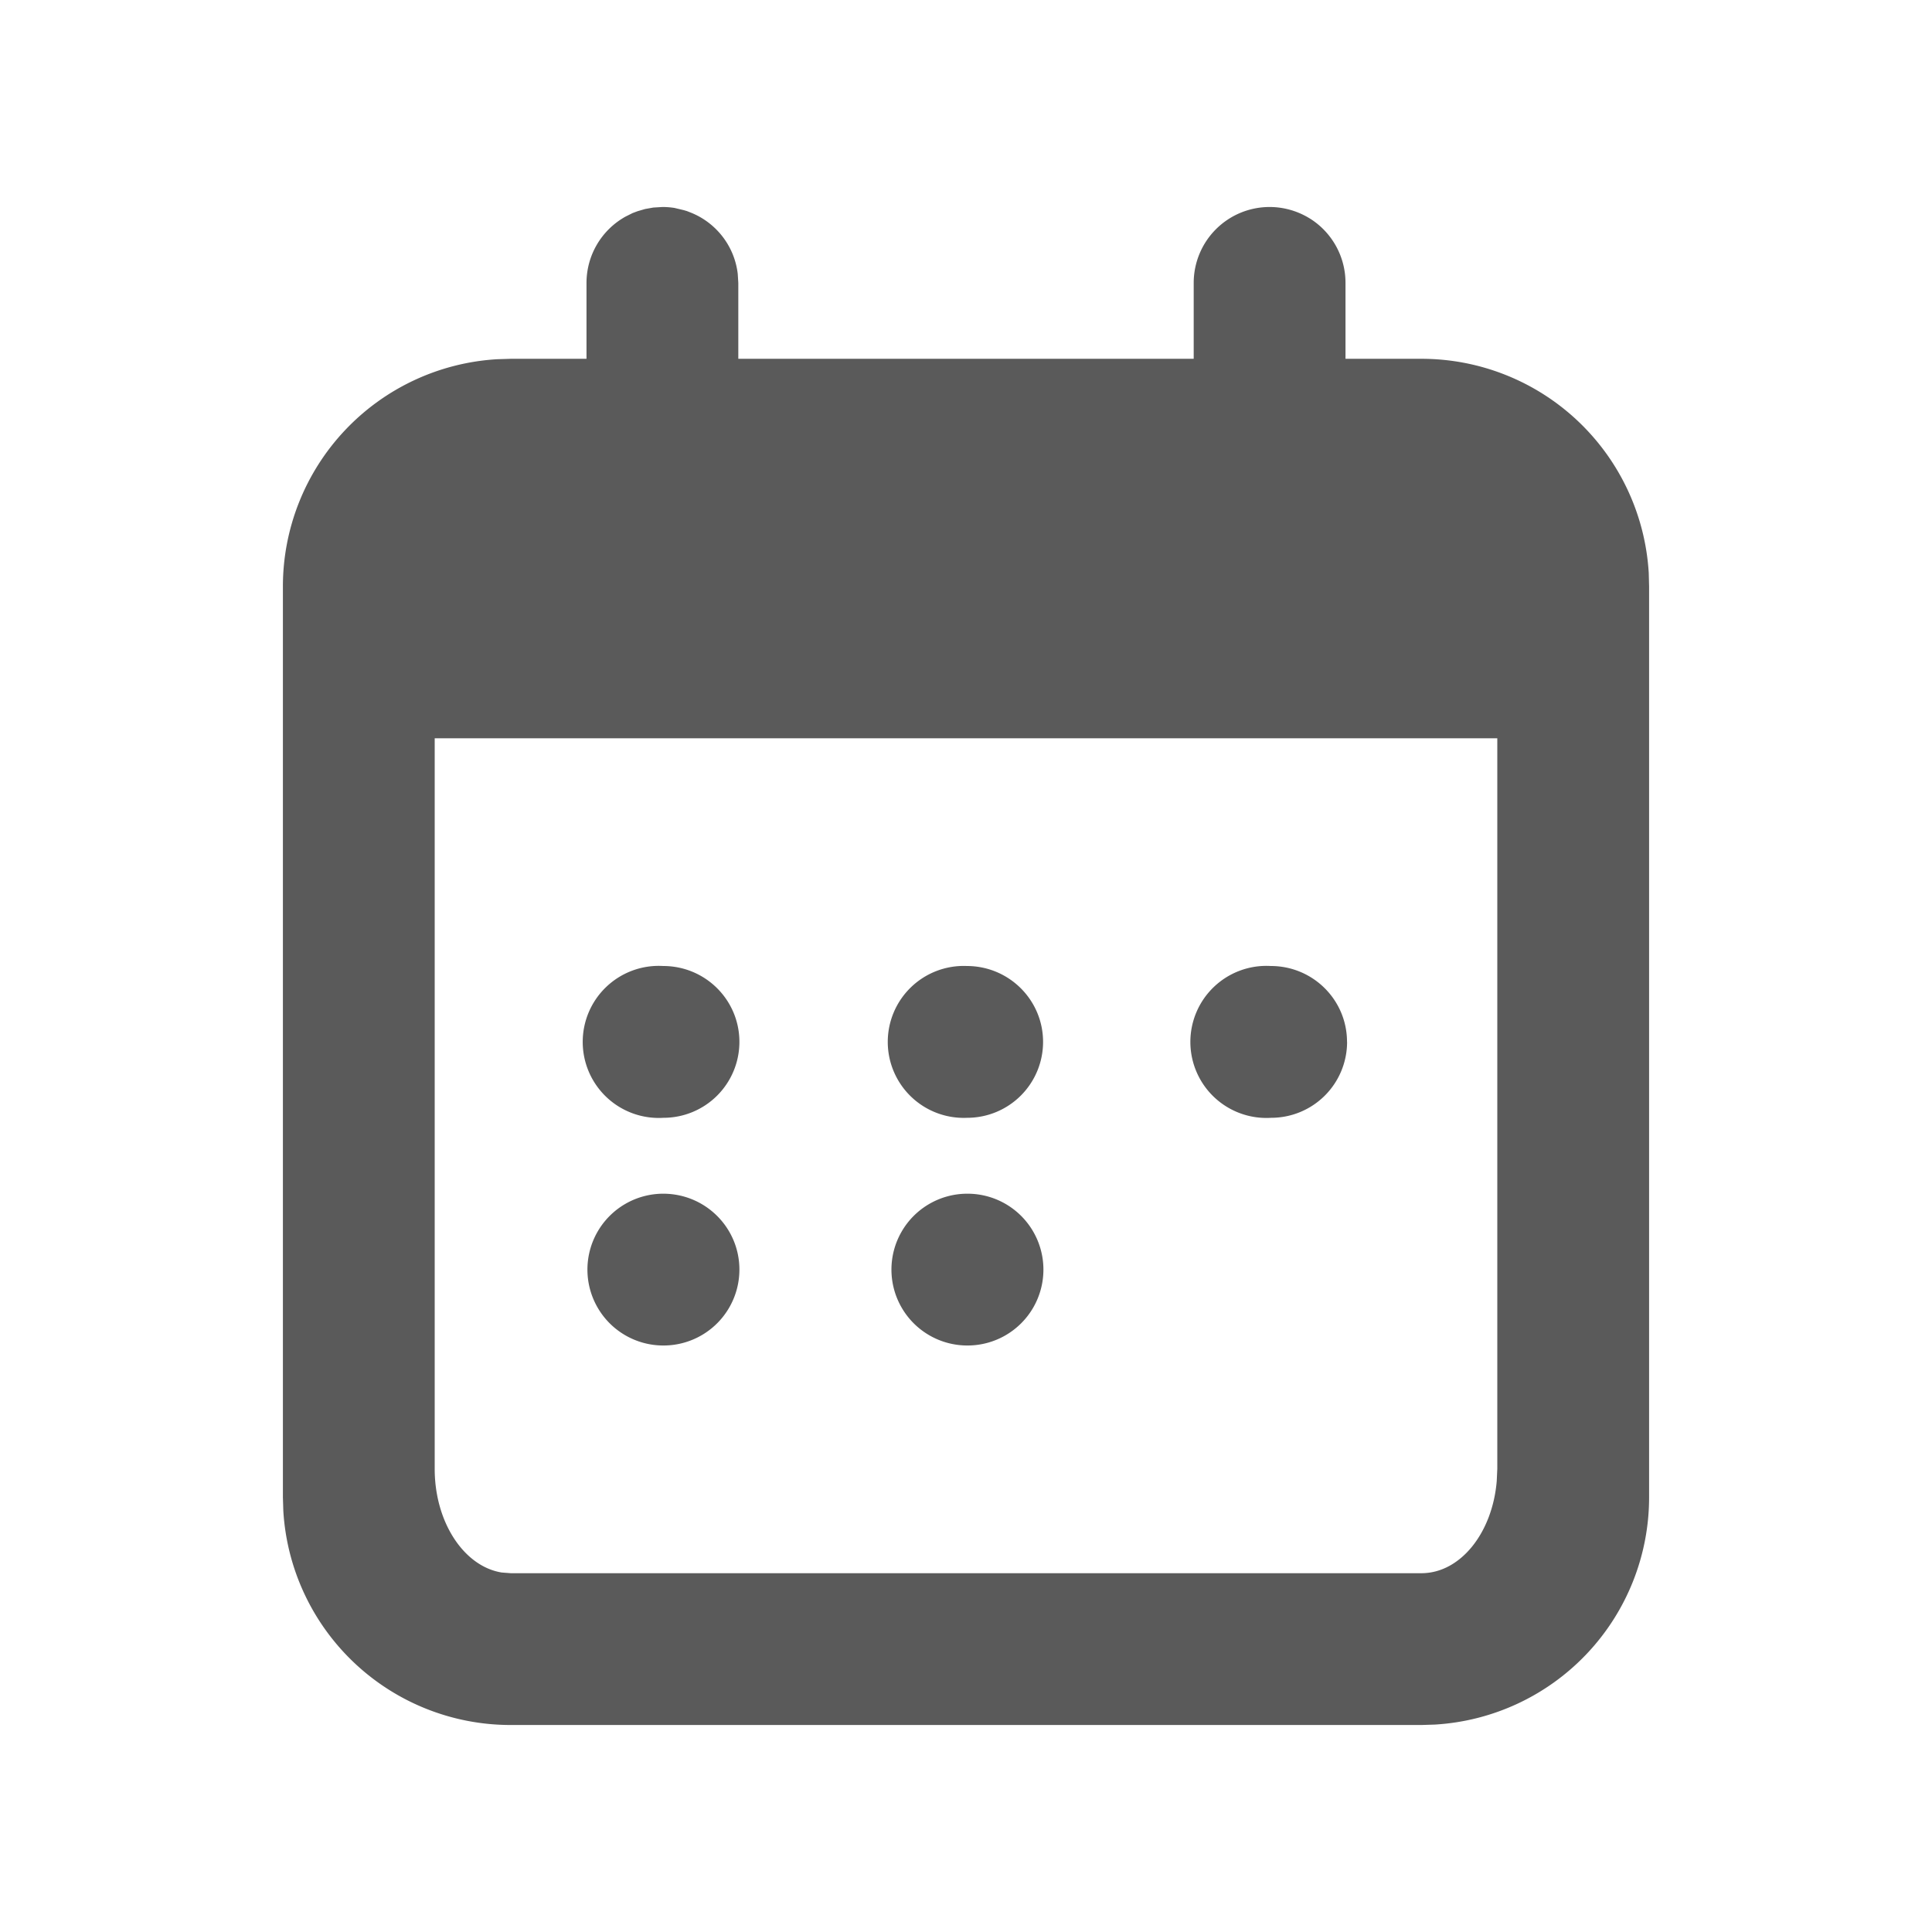 <svg width="28" height="28" viewBox="0 0 28 28" fill="none" xmlns="http://www.w3.org/2000/svg"><path d="M18.4 3c.201 0 .39.055.552.148l.037.022a1.1 1.1 0 0 1 .511.93v1.1h1.1a3.3 3.3 0 0 1 3.295 3.106l.005.194v13.2a3.3 3.3 0 0 1-3.106 3.294L20.6 25H7.4a3.3 3.3 0 0 1-3.294-3.106L4.1 21.7V8.5a3.3 3.3 0 0 1 3.107-3.294L7.4 5.2h1.1V4.1a1.1 1.1 0 0 1 .566-.961l.102-.051.072-.027.11-.032.118-.021L9.6 3q.091 0 .177.014l.134.032.044.013.066.026c.361.148.625.484.671.886l.008.129v1.1h6.6V4.1A1.1 1.1 0 0 1 18.4 3m3.3 7.7H6.3v10.588c0 .775.425 1.414.971 1.502l.13.01h13.2c.563 0 1.029-.583 1.091-1.337l.008-.175z" fill="#5A5A5A"/><path d="M10.716 15.1a1.1 1.1 0 0 1-1.1 1.1 1.102 1.102 0 1 1-.005-2.2c.613 0 1.105.493 1.105 1.1m4.401 0a1.1 1.1 0 0 1-1.1 1.1 1.101 1.101 0 1 1-.006-2.2c.613 0 1.106.493 1.106 1.1m4.406 0a1.1 1.1 0 0 1-1.1 1.1 1.102 1.102 0 1 1-.006-2.2c.613 0 1.105.493 1.105 1.1m-5.5 2.2a1.1 1.1 0 1 1 0 2.2 1.1 1.1 0 1 1-.005-2.2zm-3.306 1.1a1.1 1.1 0 0 1-1.1 1.1 1.1 1.1 0 1 1-.005-2.2c.613 0 1.105.493 1.105 1.1" fill="#5A5A5A"/></svg>
